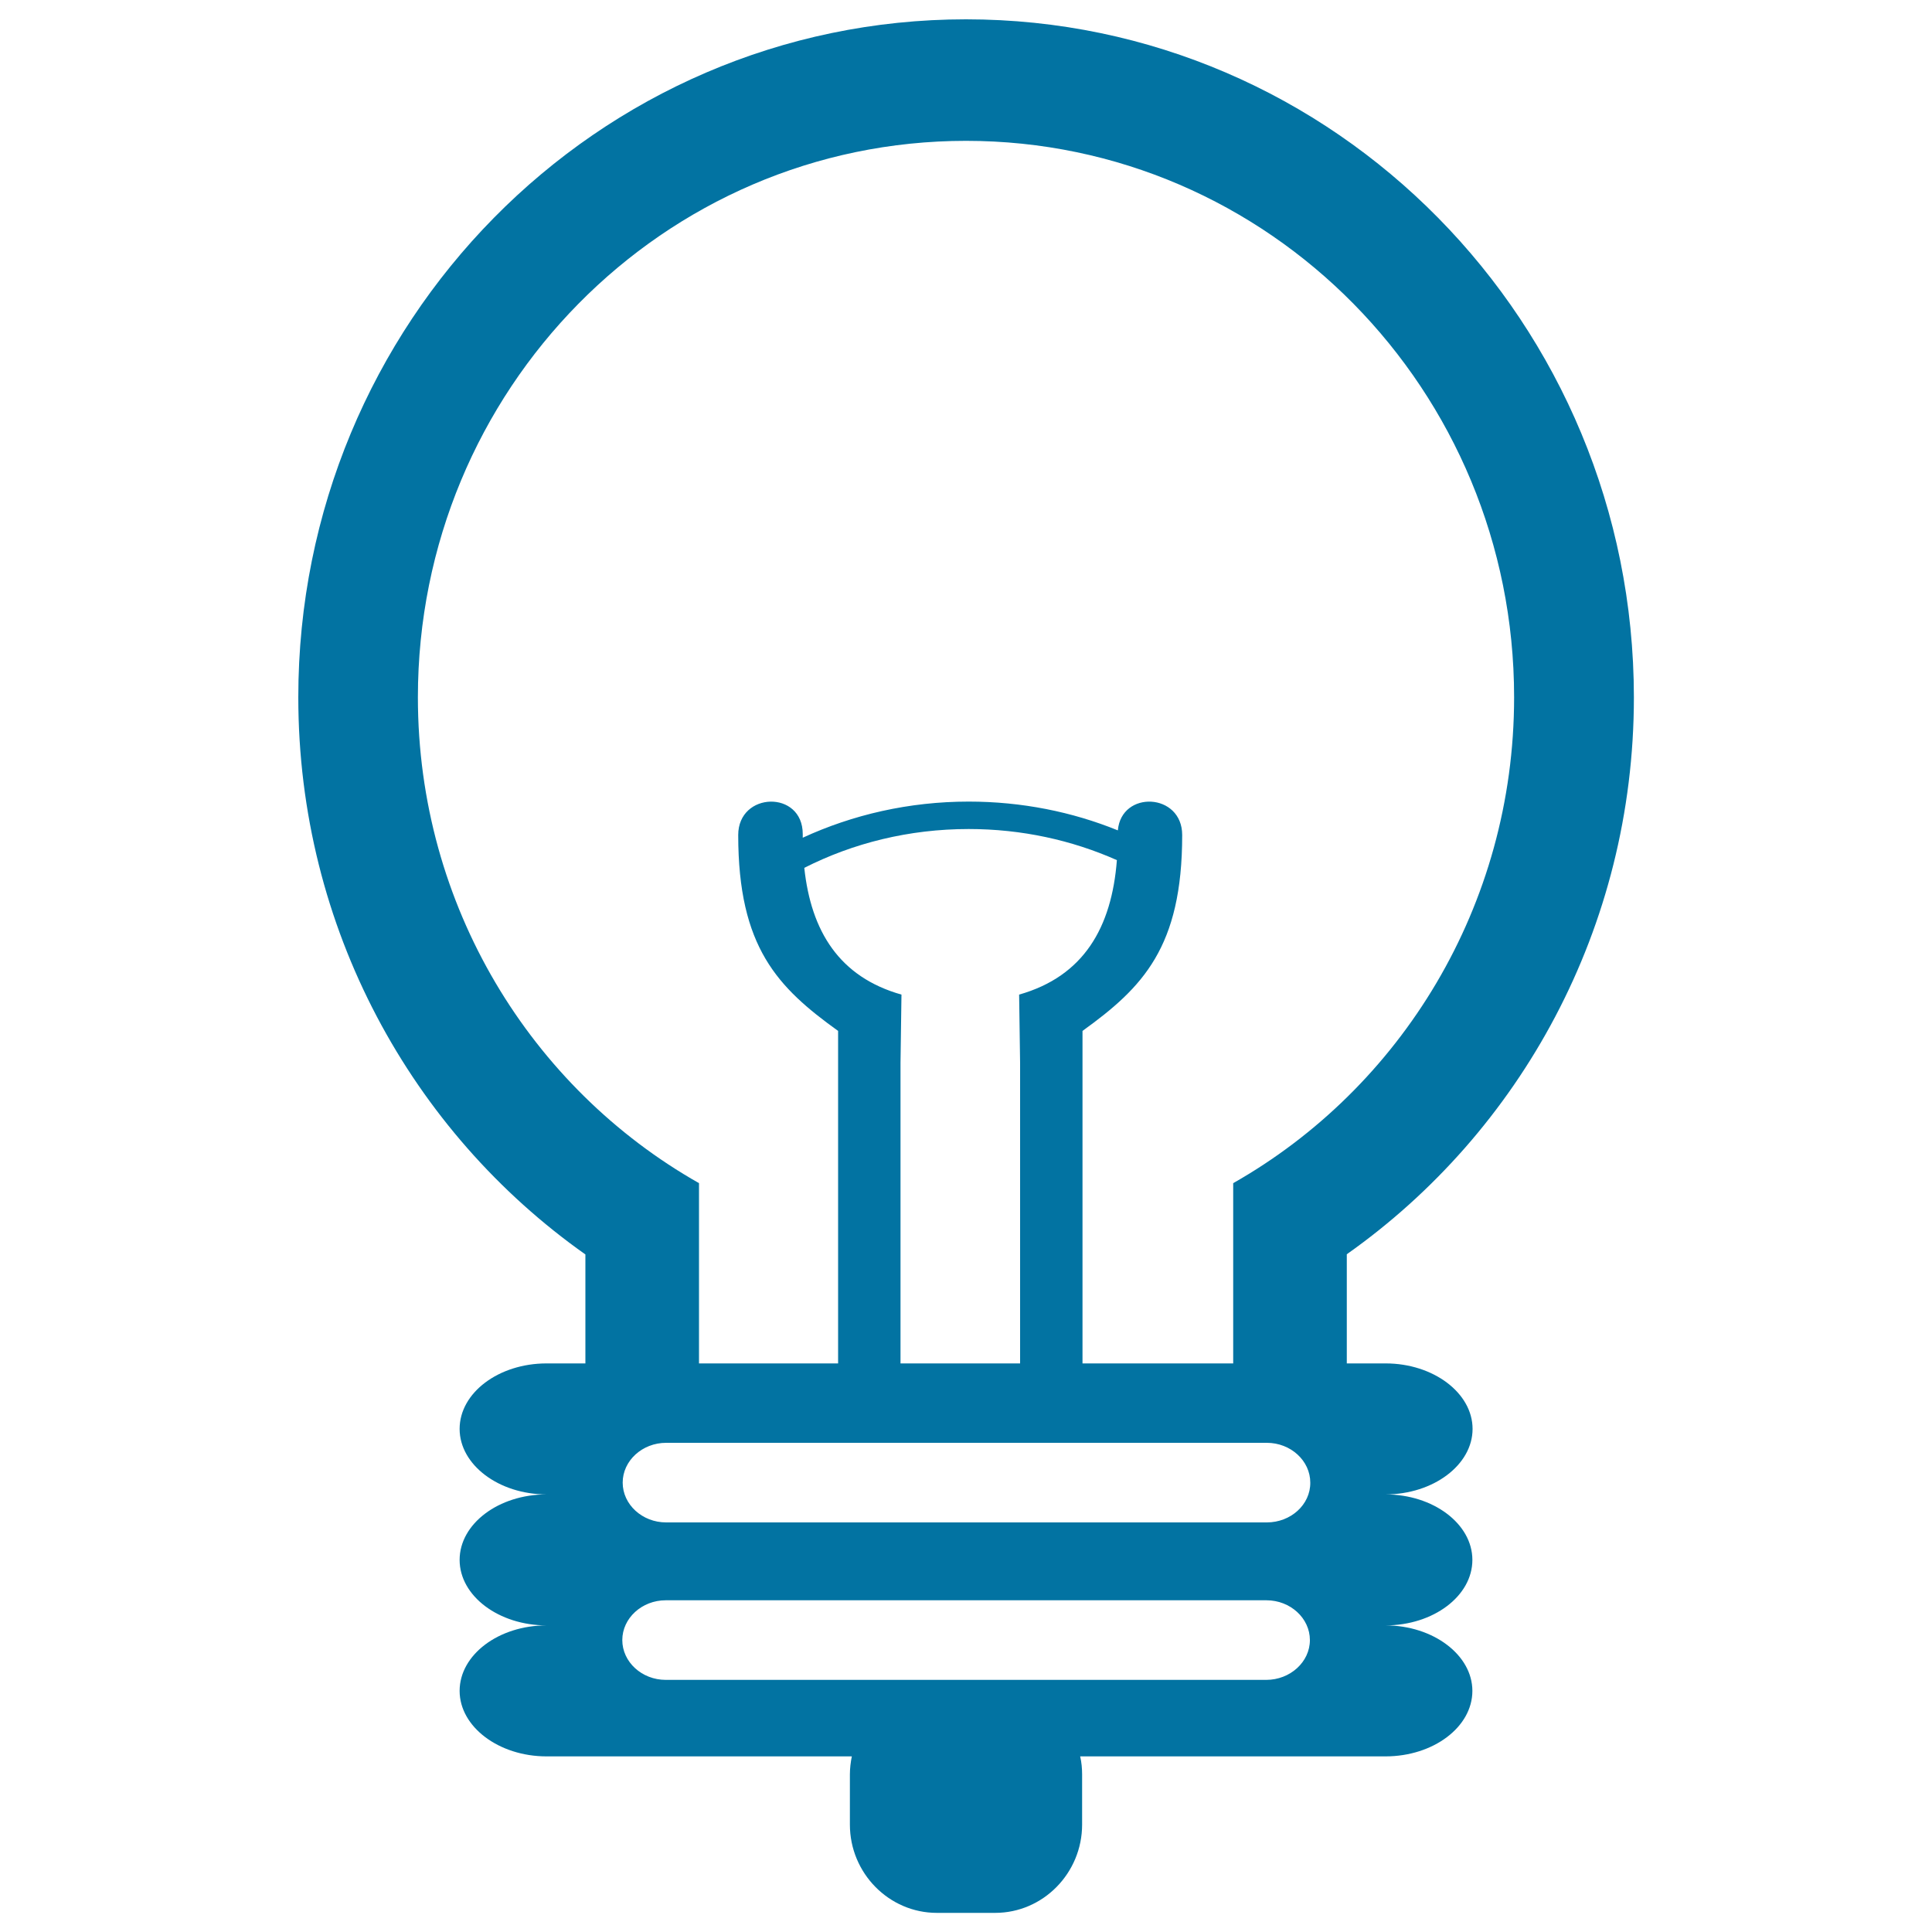 <svg xmlns="http://www.w3.org/2000/svg" viewBox="0 0 1000 1000" style="fill:#0273a2">
<title>Bulb SVG icon</title>
<path d="M762.2,739.6c0-18.6-20.3-33.9-45-33.9h-20.1v-56.5c89.8-63.4,148.6-168.9,148.6-288.3C845.6,167.1,690.9,10,500,10c-190.9,0-345.6,157.1-345.6,350.9c0,119.5,58.8,225,148.6,288.4v56.4h-20.1c-24.8,0-45,15.2-45,33.9c0,18.6,20.3,33.9,45,33.9c-24.8,0-45,15.2-45,33.9s20.3,33.9,45,33.9c-24.8,0-45,15.2-45,33.9c0,18.6,20.3,33.9,45,33.9h158c-0.6,3-1,6.2-1,9.4v25.9c0,25.2,20.3,45.7,45,45.7h30.2c24.8,0,45-20.6,45-45.7v-25.9c0-3.2-0.3-6.3-1-9.4h158c24.8,0,45-15.2,45-33.9c0-18.6-20.3-33.9-45-33.9c24.8,0,45-15.2,45-33.9s-20.3-33.9-45-33.9C741.9,773.5,762.2,758.2,762.2,739.6z M216.3,360.9c0-159.1,127-288,283.7-288c156.7,0,283.7,129,283.7,288c0,108.1-58.7,202.3-145.4,251.5v93.3h-78V533.6c31.2-22.5,51.6-43.3,51.6-101.4c0-21.9-31.5-23.3-33.3-2.4c-23.6-9.6-49.8-14.9-77.2-14.9c-30.9,0-60.1,6.8-85.9,18.7c0-0.5,0-0.9,0-1.4c0-0.2,0-0.3,0-0.5c0-22.9-33.4-22-33.4,0.5c0,58.1,20.4,78.9,51.7,101.4v172.1h-72v-93.3C275,563.2,216.3,469,216.3,360.9z M416.3,449.2c25.2-12.8,54.2-20.1,85.1-20.1c27.5,0,53.5,5.8,76.7,16.1c-2.7,34.8-17.1,60.1-50.6,69.6l0.5,35.4v155.5h-61.9V550.2l0.5-35.4C434.4,505.7,419.8,482,416.3,449.2z M655.4,869.5H344.6c-12.4,0-22.5-9.3-22.5-20.6c0-11.3,10.1-20.6,22.5-20.6h310.9c12.4,0,22.5,9.3,22.5,20.6C678,860.2,667.8,869.5,655.4,869.5z M655.7,788H344.8c-12.4,0-22.5-9.3-22.5-20.6c0-11.3,10.1-20.6,22.5-20.6h310.9c12.4,0,22.5,9.3,22.5,20.6C678.3,778.8,668.1,788,655.7,788z"/>
</svg>